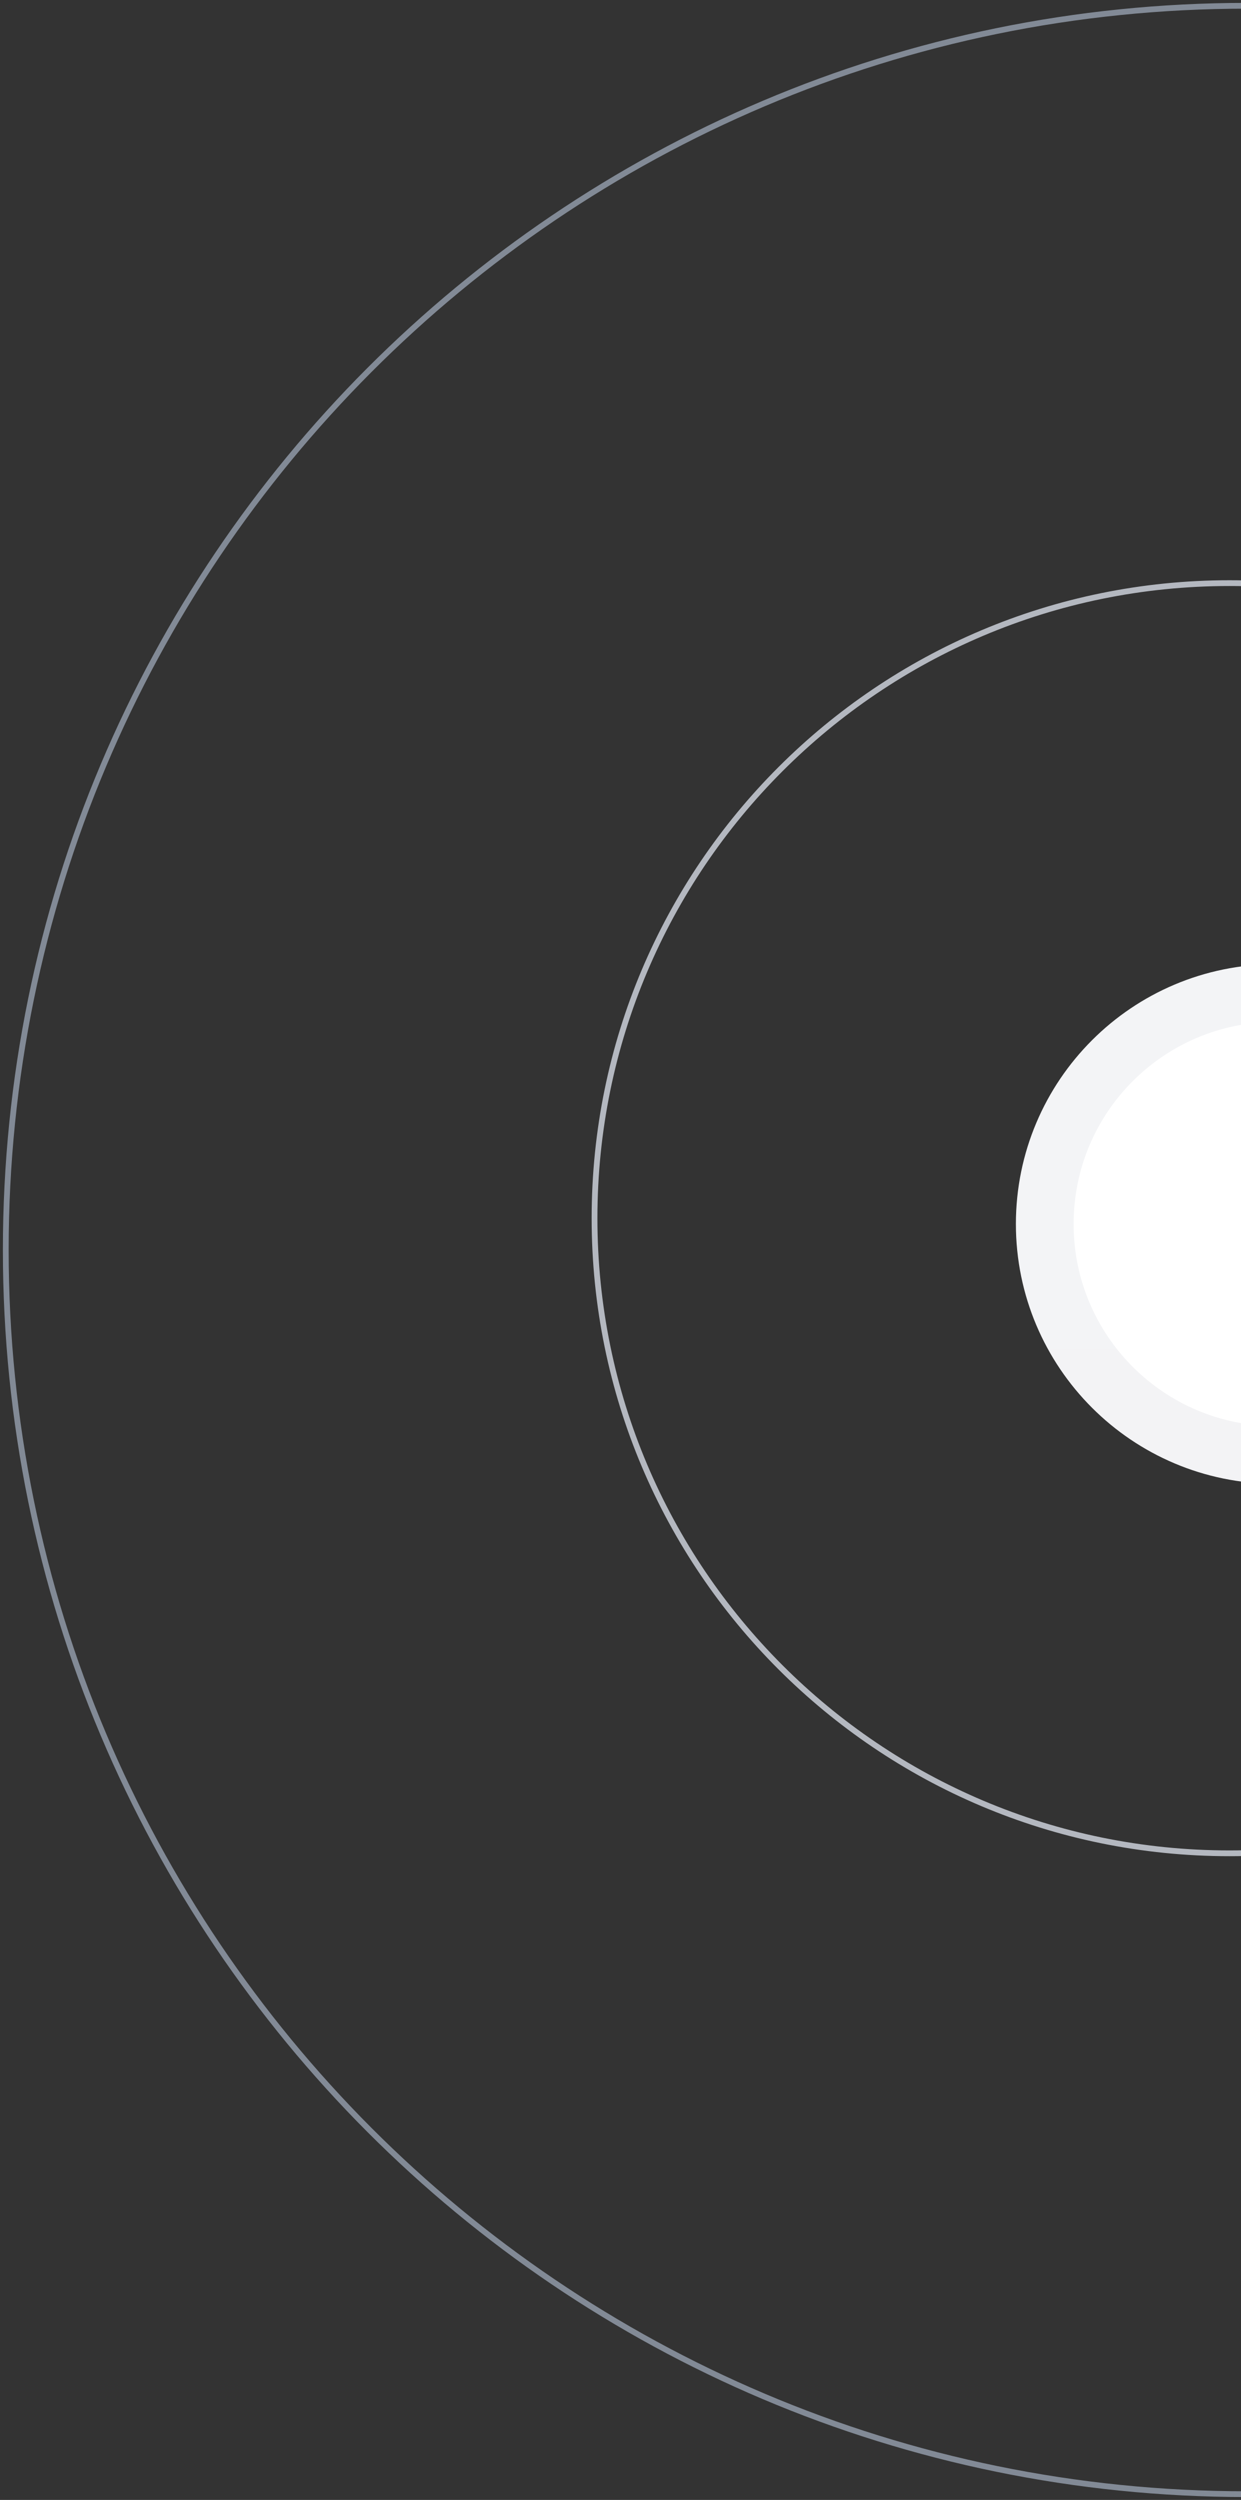 <svg width="215" height="433" viewBox="0 0 215 433" fill="none" xmlns="http://www.w3.org/2000/svg">
<rect x="0" y="0" width="215" height="433" fill="#333333" stroke="none"/>
<g clip-path="url(#clip0_1_764)">
<path d="M216 432C334.741 432 431 335.517 431 216.5C431 97.483 334.741 1 216 1C97.259 1 1 97.483 1 216.5C1 335.517 97.259 432 216 432Z" stroke="url(#paint0_linear_1_764)"/>
<path d="M213 321C273.751 321 323 271.751 323 211C323 150.249 273.751 101 213 101C152.249 101 103 150.249 103 211C103 271.751 152.249 321 213 321Z" stroke="url(#paint1_linear_1_764)"/>
<path d="M221 252C243.091 252 261 234.091 261 212C261 189.909 243.091 172 221 172C198.909 172 181 189.909 181 212C181 234.091 198.909 252 221 252Z" fill="white" stroke="url(#paint2_linear_1_764)" stroke-width="10"/>
</g>
<defs>
<linearGradient id="paint0_linear_1_764" x1="18918.1" y1="43101" x2="10915.6" y2="2436.15" gradientUnits="userSpaceOnUse">
<stop stop-color="#EBF2FD" stop-opacity="0.5"/>
<stop offset="1" stop-color="#D2E2F9" stop-opacity="0.5"/>
</linearGradient>
<linearGradient id="paint1_linear_1_764" x1="4692.06" y1="1511.94" x2="11103" y2="22101" gradientUnits="userSpaceOnUse">
<stop stop-color="#EBF2FD" stop-opacity="0.7"/>
<stop offset="1" stop-color="#D2E2F9" stop-opacity="0.7"/>
</linearGradient>
<linearGradient id="paint2_linear_1_764" x1="4181" y1="172" x2="4181" y2="8172" gradientUnits="userSpaceOnUse">
<stop stop-color="#F3F4F6"/>
<stop offset="1" stop-color="#FFB3B5"/>
</linearGradient>
<clipPath id="clip0_1_764">
<rect width="217" height="433" fill="white"/>
</clipPath>
</defs>
</svg>
